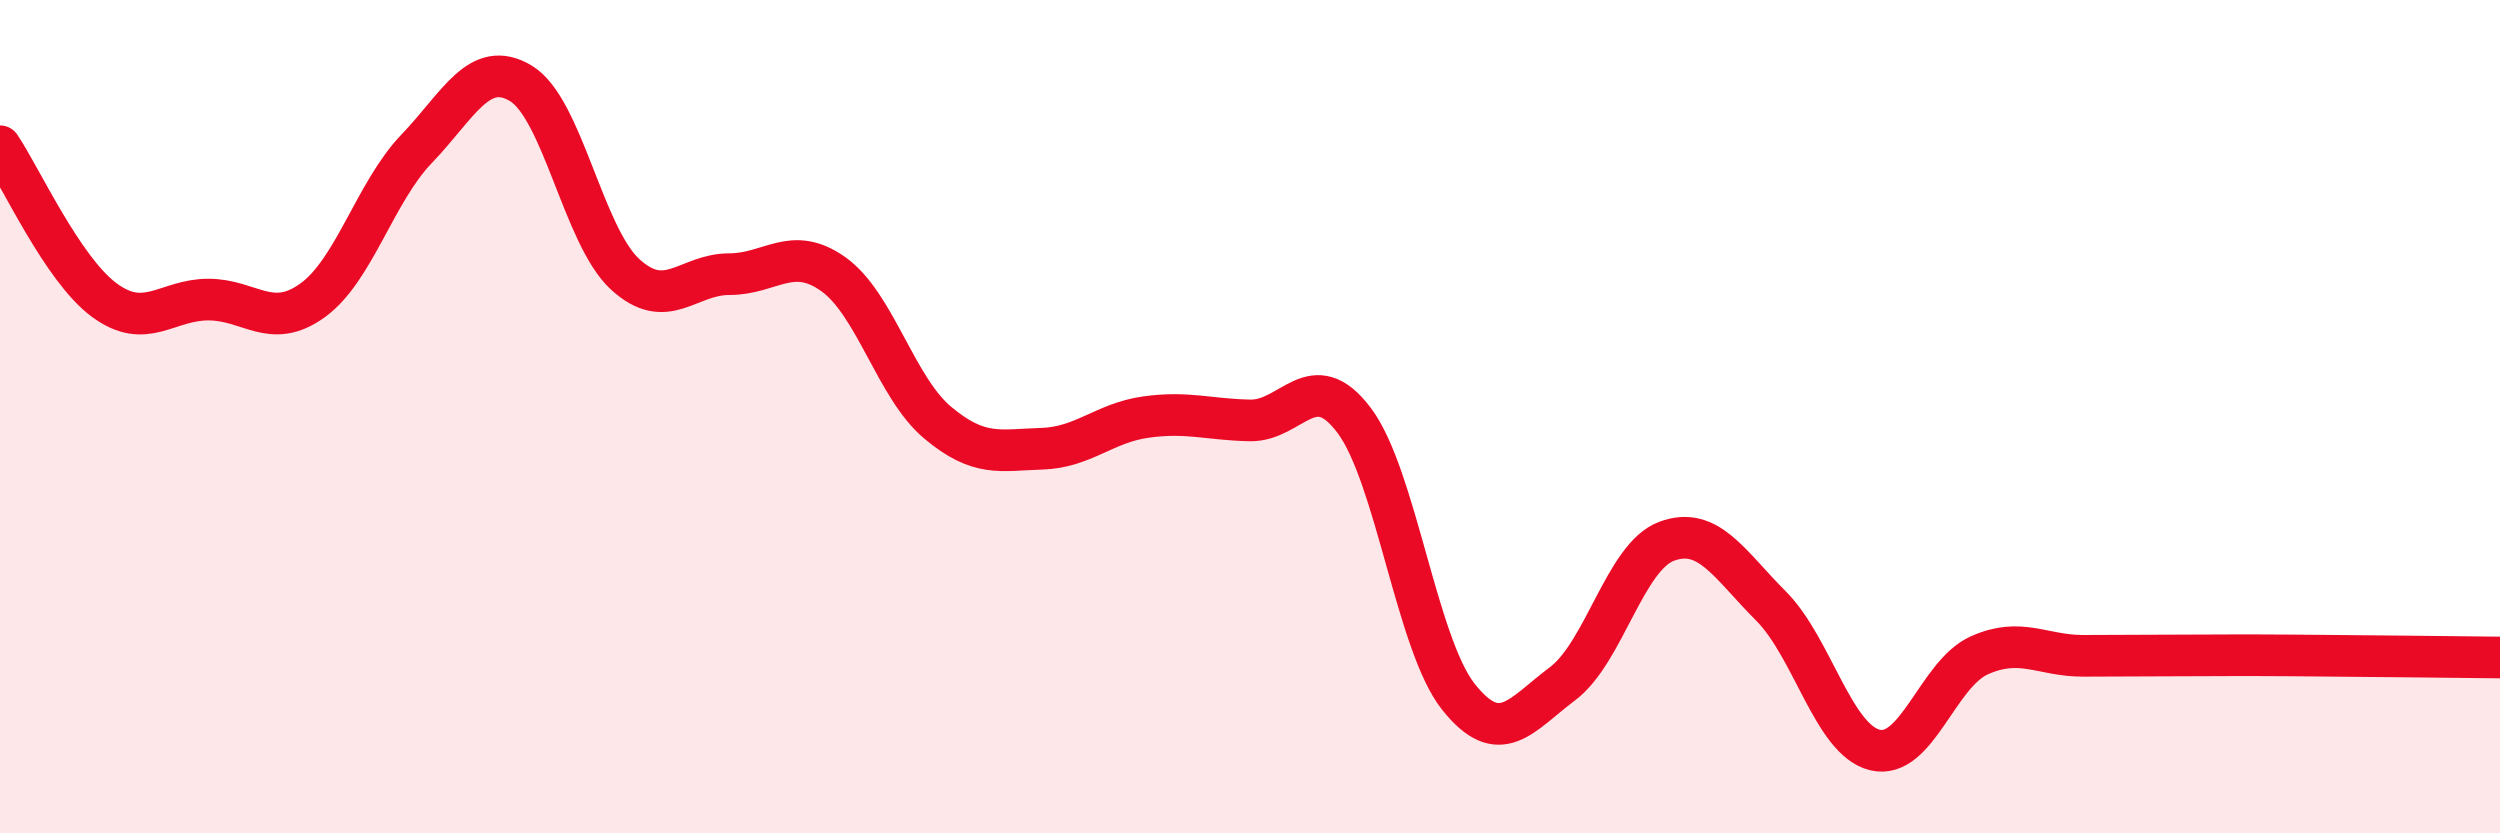 
    <svg width="60" height="20" viewBox="0 0 60 20" xmlns="http://www.w3.org/2000/svg">
      <path
        d="M 0,3.51 C 0.5,4.25 1.5,6.46 2.5,7.2 C 3.5,7.94 4,7.19 5,7.19 C 6,7.19 6.5,7.93 7.5,7.21 C 8.5,6.49 9,4.61 10,3.57 C 11,2.53 11.5,1.4 12.5,2 C 13.5,2.6 14,5.66 15,6.58 C 16,7.5 16.5,6.58 17.5,6.58 C 18.5,6.58 19,5.87 20,6.58 C 21,7.29 21.5,9.3 22.5,10.14 C 23.5,10.98 24,10.8 25,10.77 C 26,10.74 26.5,10.15 27.5,10.01 C 28.5,9.87 29,10.07 30,10.09 C 31,10.11 31.5,8.76 32.5,10.09 C 33.5,11.42 34,15.46 35,16.72 C 36,17.98 36.5,17.16 37.5,16.41 C 38.5,15.66 39,13.36 40,12.99 C 41,12.62 41.5,13.54 42.5,14.54 C 43.5,15.54 44,17.76 45,18 C 46,18.24 46.5,16.18 47.5,15.73 C 48.5,15.28 49,15.74 50,15.74 C 51,15.74 51.5,15.73 52.5,15.73 C 53.5,15.73 53.5,15.72 55,15.73 C 56.5,15.74 59,15.77 60,15.78L60 20L0 20Z"
        fill="#EB0A25"
        opacity="0.1"
        stroke-linecap="round"
        stroke-linejoin="round"
      />
      <path
        d="M 0,3.51 C 0.5,4.25 1.5,6.46 2.5,7.2 C 3.5,7.94 4,7.19 5,7.19 C 6,7.19 6.5,7.93 7.5,7.21 C 8.5,6.49 9,4.61 10,3.57 C 11,2.53 11.5,1.4 12.5,2 C 13.5,2.6 14,5.66 15,6.58 C 16,7.5 16.5,6.58 17.5,6.58 C 18.5,6.58 19,5.87 20,6.58 C 21,7.29 21.5,9.3 22.5,10.14 C 23.5,10.98 24,10.8 25,10.77 C 26,10.74 26.5,10.15 27.5,10.01 C 28.5,9.87 29,10.07 30,10.09 C 31,10.11 31.5,8.76 32.5,10.09 C 33.5,11.42 34,15.46 35,16.72 C 36,17.98 36.5,17.16 37.5,16.41 C 38.5,15.66 39,13.36 40,12.99 C 41,12.62 41.5,13.54 42.5,14.54 C 43.5,15.54 44,17.76 45,18 C 46,18.24 46.5,16.18 47.5,15.73 C 48.5,15.28 49,15.74 50,15.74 C 51,15.74 51.5,15.73 52.5,15.73 C 53.5,15.73 53.5,15.72 55,15.73 C 56.5,15.74 59,15.77 60,15.78"
        stroke="#EB0A25"
        stroke-width="1"
        fill="none"
        stroke-linecap="round"
        stroke-linejoin="round"
      />
    </svg>
  